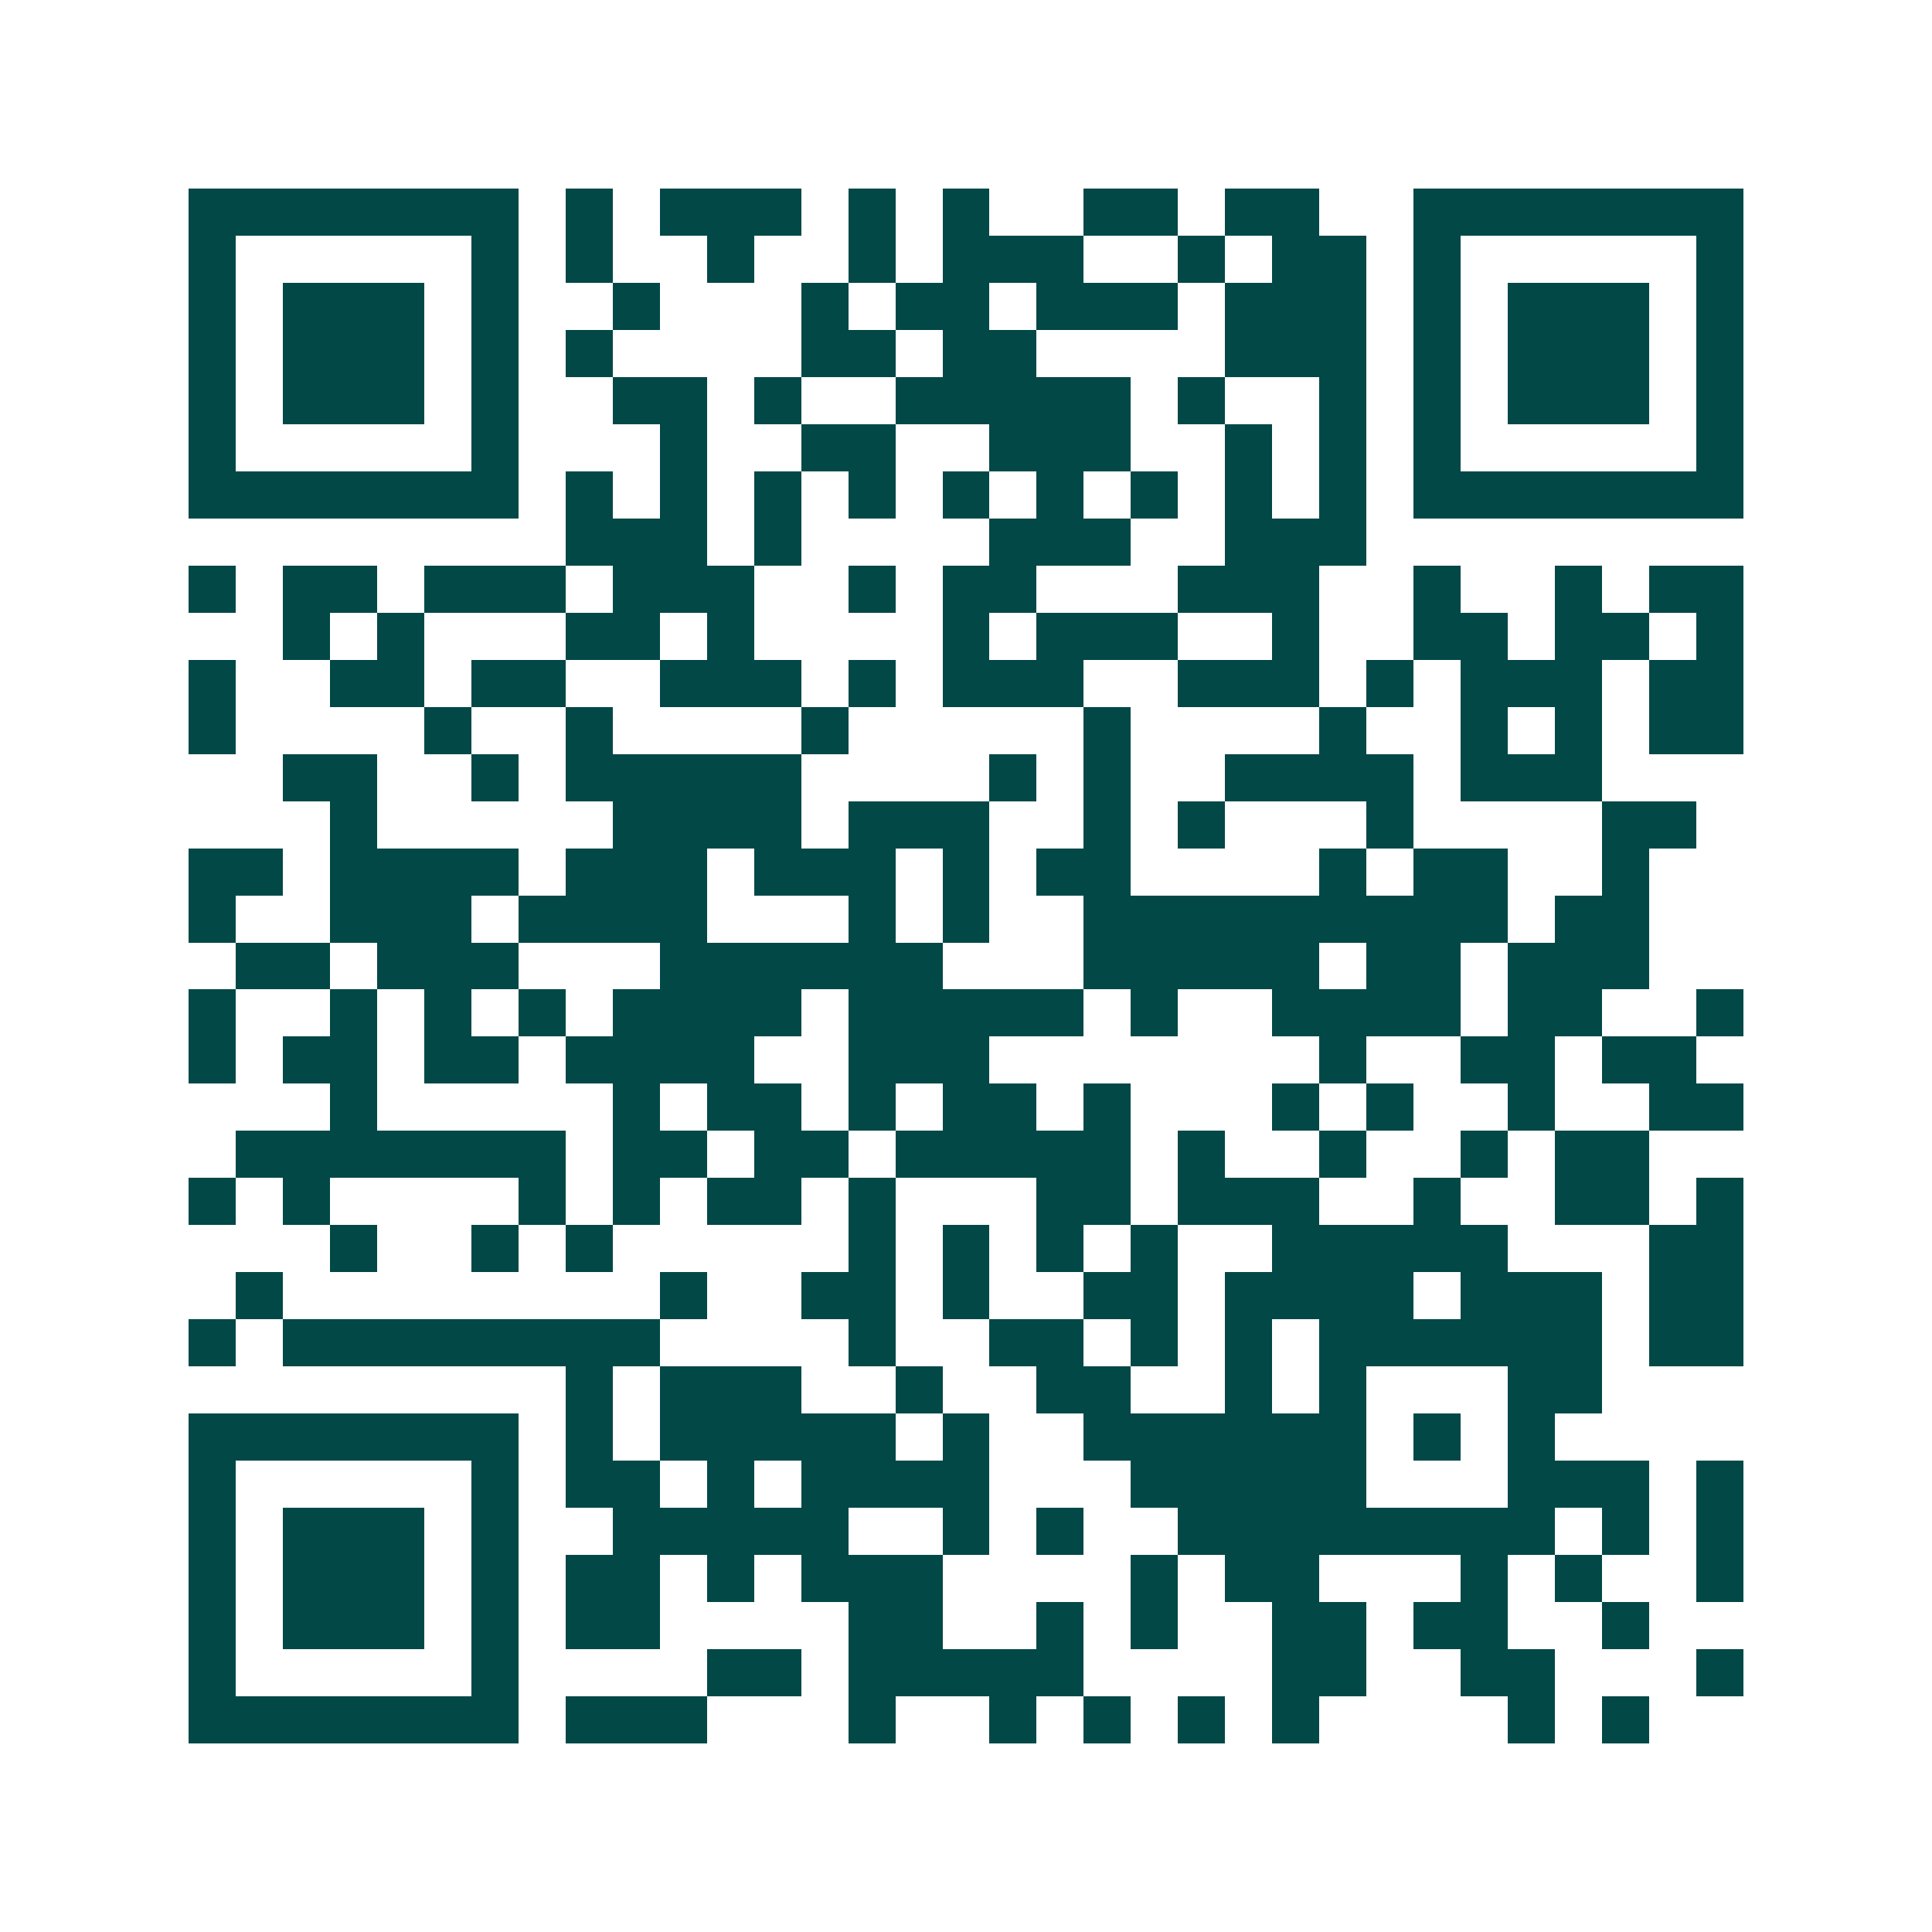 <svg xmlns="http://www.w3.org/2000/svg" width="200" height="200" viewBox="0 0 41 41" shape-rendering="crispEdges"><path fill="#ffffff" d="M0 0h41v41H0z"/><path stroke="#014847" d="M4 4.5h7m1 0h1m1 0h3m1 0h1m1 0h1m2 0h2m1 0h2m2 0h7M4 5.5h1m5 0h1m1 0h1m2 0h1m2 0h1m1 0h3m2 0h1m1 0h2m1 0h1m5 0h1M4 6.5h1m1 0h3m1 0h1m2 0h1m3 0h1m1 0h2m1 0h3m1 0h3m1 0h1m1 0h3m1 0h1M4 7.5h1m1 0h3m1 0h1m1 0h1m4 0h2m1 0h2m4 0h3m1 0h1m1 0h3m1 0h1M4 8.5h1m1 0h3m1 0h1m2 0h2m1 0h1m2 0h5m1 0h1m2 0h1m1 0h1m1 0h3m1 0h1M4 9.5h1m5 0h1m3 0h1m2 0h2m2 0h3m2 0h1m1 0h1m1 0h1m5 0h1M4 10.5h7m1 0h1m1 0h1m1 0h1m1 0h1m1 0h1m1 0h1m1 0h1m1 0h1m1 0h1m1 0h7M12 11.5h3m1 0h1m4 0h3m2 0h3M4 12.5h1m1 0h2m1 0h3m1 0h3m2 0h1m1 0h2m3 0h3m2 0h1m2 0h1m1 0h2M6 13.5h1m1 0h1m3 0h2m1 0h1m4 0h1m1 0h3m2 0h1m2 0h2m1 0h2m1 0h1M4 14.5h1m2 0h2m1 0h2m2 0h3m1 0h1m1 0h3m2 0h3m1 0h1m1 0h3m1 0h2M4 15.5h1m4 0h1m2 0h1m4 0h1m5 0h1m4 0h1m2 0h1m1 0h1m1 0h2M6 16.5h2m2 0h1m1 0h5m4 0h1m1 0h1m2 0h4m1 0h3M7 17.5h1m5 0h4m1 0h3m2 0h1m1 0h1m3 0h1m4 0h2M4 18.5h2m1 0h4m1 0h3m1 0h3m1 0h1m1 0h2m4 0h1m1 0h2m2 0h1M4 19.5h1m2 0h3m1 0h4m3 0h1m1 0h1m2 0h9m1 0h2M5 20.5h2m1 0h3m3 0h6m3 0h5m1 0h2m1 0h3M4 21.5h1m2 0h1m1 0h1m1 0h1m1 0h4m1 0h5m1 0h1m2 0h4m1 0h2m2 0h1M4 22.5h1m1 0h2m1 0h2m1 0h4m2 0h3m7 0h1m2 0h2m1 0h2M7 23.5h1m5 0h1m1 0h2m1 0h1m1 0h2m1 0h1m3 0h1m1 0h1m2 0h1m2 0h2M5 24.5h7m1 0h2m1 0h2m1 0h5m1 0h1m2 0h1m2 0h1m1 0h2M4 25.5h1m1 0h1m4 0h1m1 0h1m1 0h2m1 0h1m3 0h2m1 0h3m2 0h1m2 0h2m1 0h1M7 26.5h1m2 0h1m1 0h1m5 0h1m1 0h1m1 0h1m1 0h1m2 0h5m3 0h2M5 27.5h1m8 0h1m2 0h2m1 0h1m2 0h2m1 0h4m1 0h3m1 0h2M4 28.5h1m1 0h8m4 0h1m2 0h2m1 0h1m1 0h1m1 0h6m1 0h2M12 29.5h1m1 0h3m2 0h1m2 0h2m2 0h1m1 0h1m3 0h2M4 30.5h7m1 0h1m1 0h5m1 0h1m2 0h6m1 0h1m1 0h1M4 31.5h1m5 0h1m1 0h2m1 0h1m1 0h4m3 0h5m3 0h3m1 0h1M4 32.5h1m1 0h3m1 0h1m2 0h5m2 0h1m1 0h1m2 0h8m1 0h1m1 0h1M4 33.5h1m1 0h3m1 0h1m1 0h2m1 0h1m1 0h3m4 0h1m1 0h2m3 0h1m1 0h1m2 0h1M4 34.5h1m1 0h3m1 0h1m1 0h2m4 0h2m2 0h1m1 0h1m2 0h2m1 0h2m2 0h1M4 35.5h1m5 0h1m4 0h2m1 0h5m4 0h2m2 0h2m3 0h1M4 36.5h7m1 0h3m3 0h1m2 0h1m1 0h1m1 0h1m1 0h1m4 0h1m1 0h1"/></svg>
